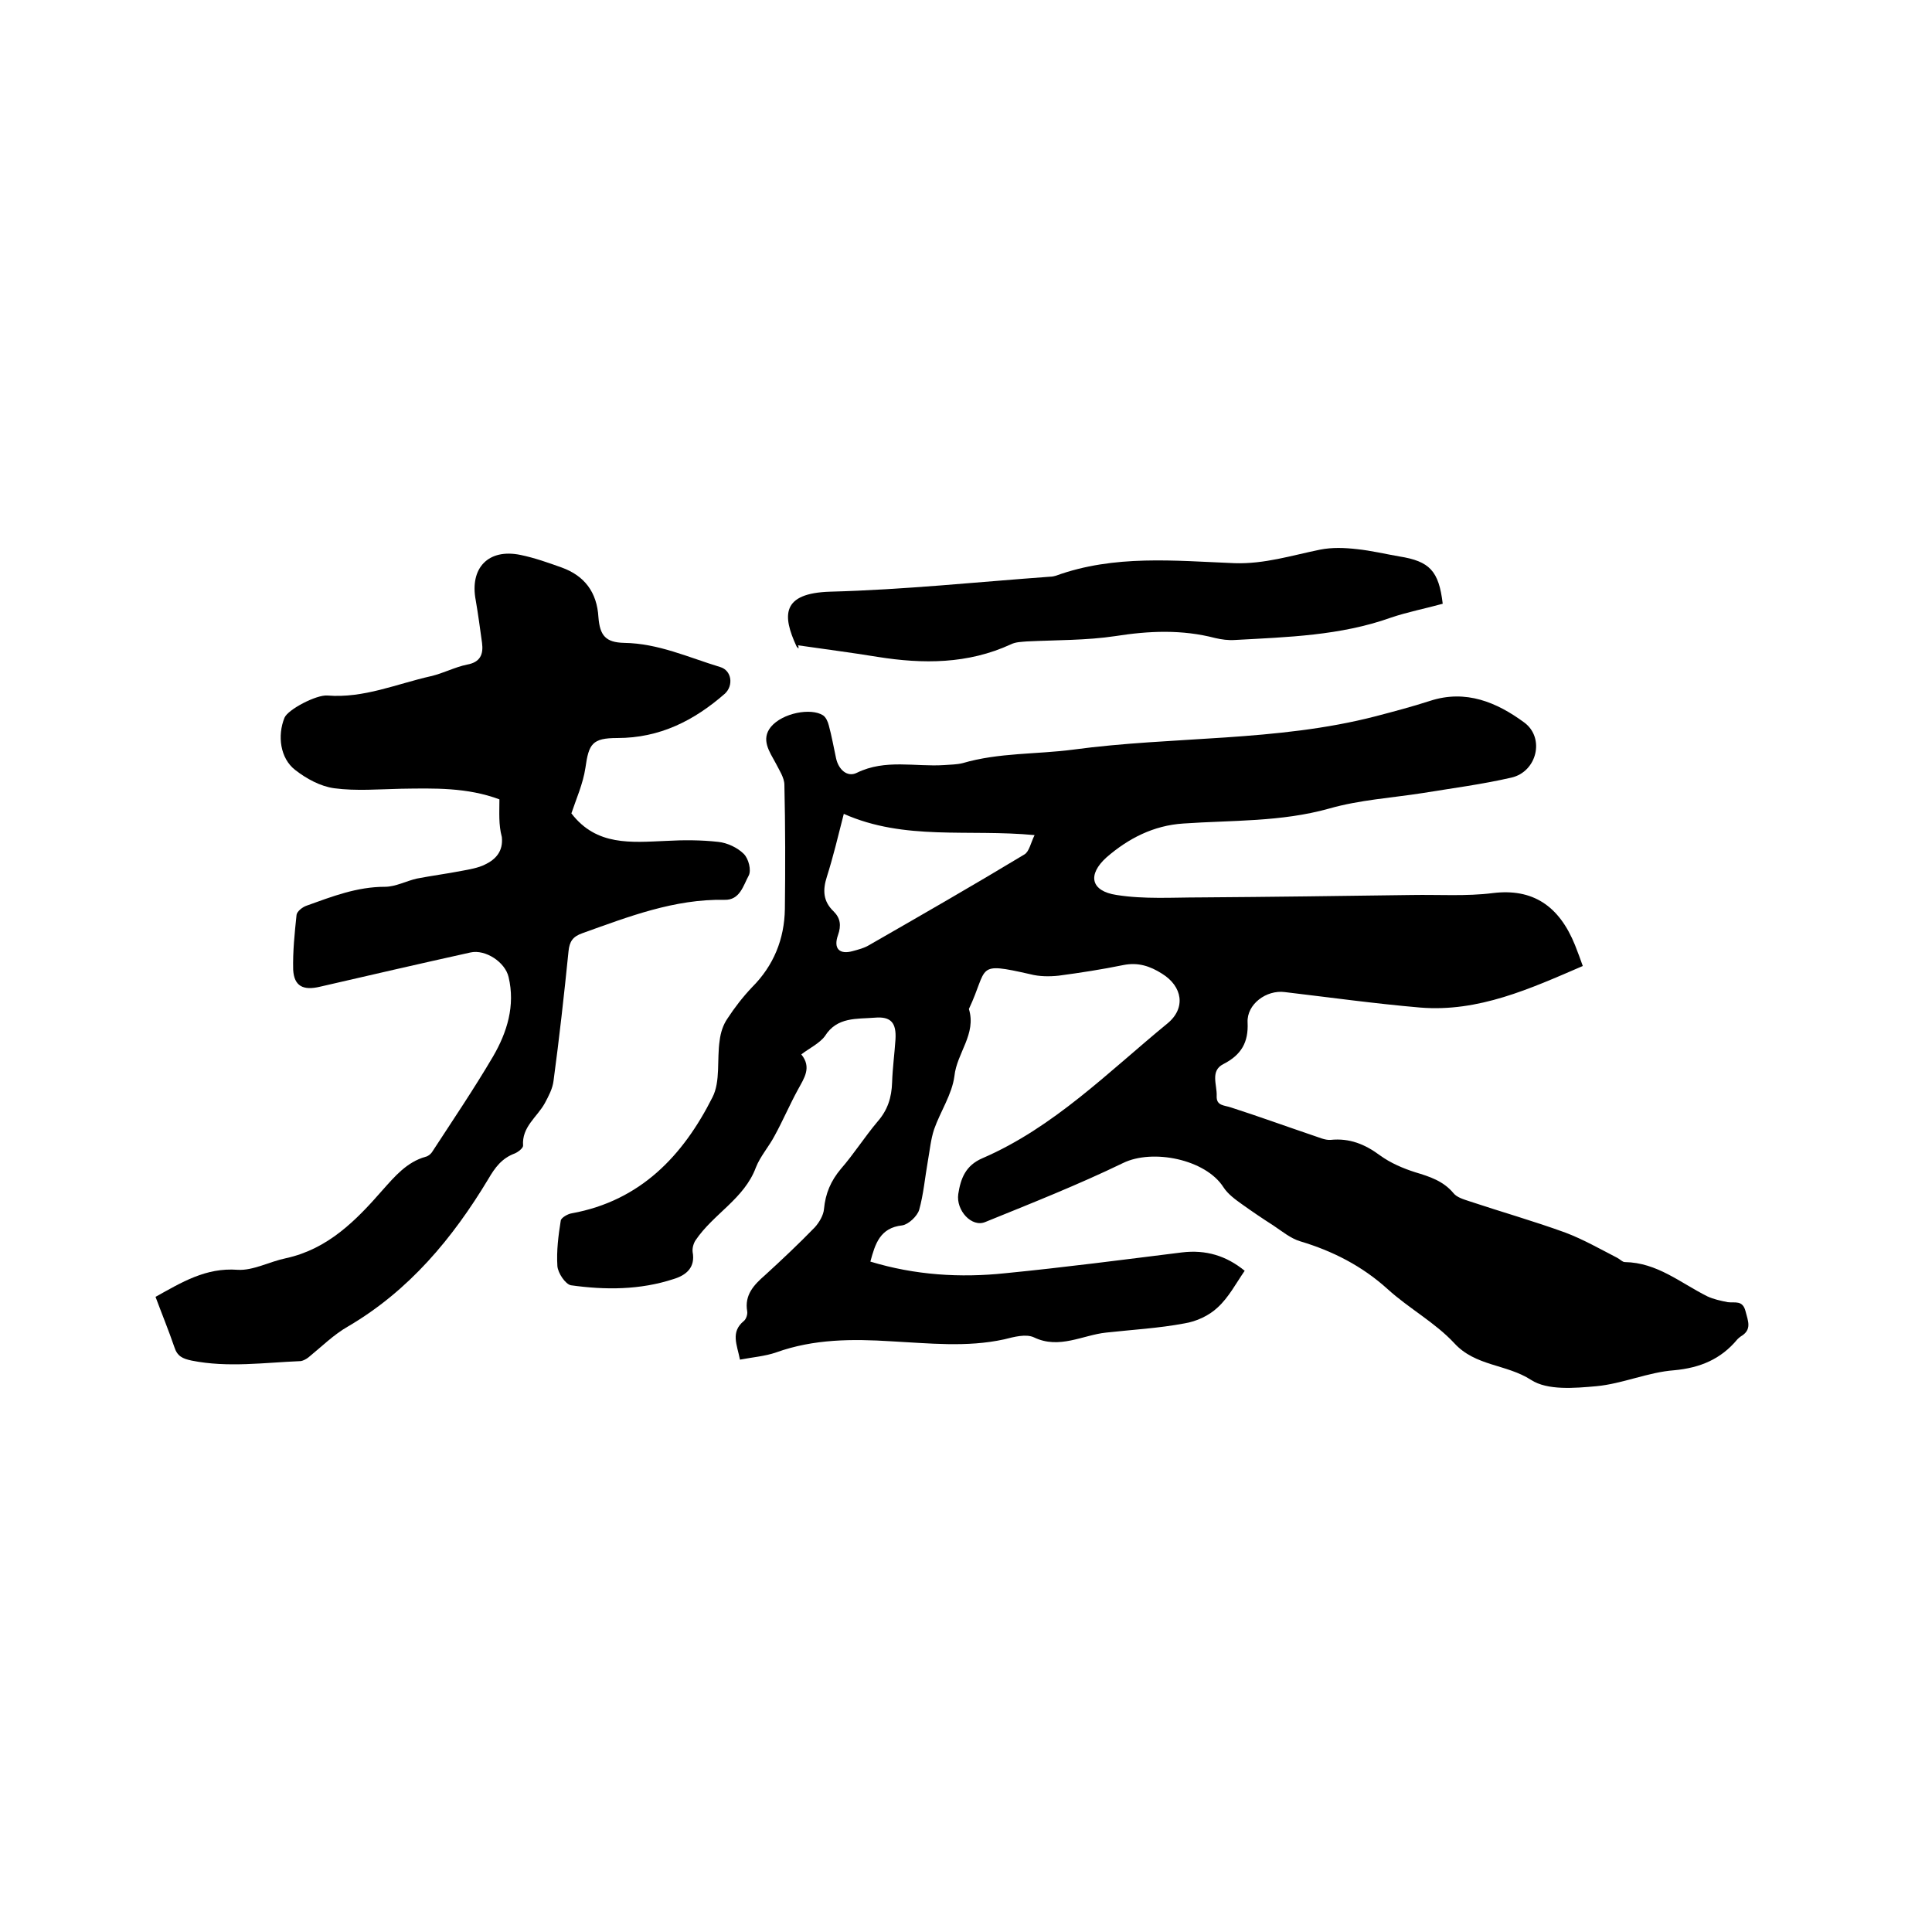 <svg enable-background="new 0 0 400 400" viewBox="0 0 400 400" xmlns="http://www.w3.org/2000/svg"><path d="m165.9 218.3c2.2 2.7.6 4.9-.7 7.3-1.7 3.1-3.1 6.4-4.8 9.5-1.2 2.3-3 4.3-3.9 6.6-2.4 6.5-8.8 9.6-12.5 15.1-.4.6-.7 1.6-.6 2.4.6 3.2-1.3 4.8-3.9 5.6-7 2.3-14.2 2.3-21.3 1.3-1.1-.2-2.7-2.5-2.8-4-.2-3.1.2-6.3.7-9.4.1-.6 1.5-1.4 2.3-1.5 14.2-2.6 23-11.9 29.1-24 1.7-3.3.9-7.8 1.5-11.8.2-1.6.7-3.2 1.6-4.5 1.5-2.3 3.2-4.5 5.1-6.5 4.5-4.5 6.7-10 6.8-16.2.1-8.5.1-17.1-.1-25.7 0-1.5-1.1-3.1-1.8-4.5-1.3-2.4-3.1-4.9-1-7.5 2.4-2.9 8.3-4 10.8-2.4.6.4 1 1.3 1.2 2.1.6 2.2 1 4.5 1.5 6.8s2.3 4 4.3 3c5.9-2.9 12.1-1.2 18.1-1.6 1.3-.1 2.6-.1 3.8-.4 7.5-2.2 15.3-1.8 22.9-2.8 20.8-2.8 42.1-1.6 62.6-6.9 3.8-1 7.6-2 11.3-3.2 7.4-2.4 13.8.3 19.5 4.5 4.3 3.2 2.6 10.2-2.7 11.4-6.1 1.4-12.3 2.2-18.4 3.2-6.4 1-13 1.4-19.3 3.2-10 2.8-20.1 2.4-30.2 3.1-6.2.4-11.4 3.1-15.9 7-4 3.6-3.3 7 2.1 7.8 5.7.9 11.5.5 17.3.5 14.6-.1 29.2-.3 43.8-.5 5.6-.1 11.3.3 16.8-.4 8.2-1 13.7 2.6 17 10.8.6 1.5 1.1 2.9 1.6 4.3-10.9 4.7-21.6 9.6-33.7 8.6-9.3-.8-18.7-2.1-28-3.2-3.8-.5-7.9 2.5-7.7 6.3.2 4.1-1.3 6.7-5 8.6-2.8 1.4-1.3 4.3-1.4 6.6-.1 2.1 1.6 1.9 3 2.4 5.6 1.8 11.1 3.8 16.7 5.7 1.3.4 2.7 1.1 3.9 1 3.9-.4 7.1.9 10.2 3.2 2.2 1.6 4.8 2.7 7.3 3.5 3 .9 5.8 1.8 7.9 4.3.7.9 2.1 1.3 3.3 1.7 6.6 2.2 13.3 4.1 19.9 6.5 3.7 1.4 7.2 3.4 10.7 5.2.6.3 1.1.9 1.6.9 6.7.1 11.5 4.3 17.1 7.1 1.3.6 2.7.9 4.2 1.2 1.5.2 3.1-.5 3.7 1.9.5 2 1.4 3.8-1 5.2-.3.2-.5.4-.7.6-3.4 4.1-7.7 5.9-13.1 6.4-5.4.4-10.7 2.8-16.1 3.3-4.5.4-10.1.9-13.5-1.3-5.1-3.3-11.5-2.8-15.9-7.6-4-4.3-9.4-7.2-13.8-11.2-5.3-4.8-11.4-7.9-18.1-9.9-2-.6-3.8-2.1-5.6-3.3-2.2-1.4-4.4-2.9-6.5-4.4-1.4-1-2.9-2.1-3.8-3.5-3.7-5.8-14.7-8-20.8-5-9.3 4.5-18.9 8.3-28.5 12.2-2.8 1.2-6.1-2.4-5.6-5.8.5-3.2 1.5-5.9 5-7.4 14.8-6.4 26.1-17.9 38.3-27.9 3.9-3.2 3.1-7.7-1.1-10.3-2.5-1.6-5-2.4-8-1.8-4.4.9-8.9 1.6-13.4 2.2-1.9.2-4 .2-5.9-.3-11.5-2.6-8.6-1.5-12.7 7.2 1.6 5.2-2.5 9.1-3 13.9-.5 3.8-2.9 7.3-4.2 11-.7 2.1-.9 4.4-1.3 6.6-.6 3.4-.9 6.9-1.8 10.1-.4 1.3-2.2 3-3.5 3.2-4.6.5-5.6 3.8-6.6 7.5 9.2 2.8 18.6 3.4 28 2.4 12.2-1.2 24.4-2.8 36.5-4.3 5-.6 9.2.7 13 3.8-1.8 2.6-3.3 5.5-5.6 7.6-1.8 1.7-4.4 2.9-6.9 3.3-5.3 1-10.8 1.3-16.2 1.9-4.8.5-9.7 3.5-14.9 1-1.7-.8-4.2-.1-6.2.4-7.8 1.7-15.6.8-23.4.4-8-.5-16-.5-23.8 2.3-2.3.8-4.9 1-7.5 1.5-.6-3.1-2-5.7.8-8 .5-.4.8-1.4.7-2-.6-3.4 1.4-5.5 3.7-7.5 3.5-3.2 7-6.5 10.3-9.9.9-1 1.8-2.5 1.9-3.8.3-3.2 1.4-5.8 3.5-8.3 2.7-3.1 4.9-6.6 7.6-9.8 2.1-2.4 2.9-5 3-8.1.1-3 .5-5.9.7-8.9.2-3.4-.9-4.8-4.3-4.5-3.7.3-7.8-.2-10.3 3.8-1.1 1.5-3.2 2.5-4.9 3.8zm8.8-49.8c-1.2 4.7-2.2 8.9-3.5 13-.9 2.8-.8 5.1 1.4 7.2 1.4 1.4 1.6 2.9.9 4.9-1 2.8.3 4.1 3.1 3.3 1.1-.3 2.3-.6 3.3-1.2 10.8-6.2 21.6-12.4 32.2-18.8 1-.6 1.3-2.4 2.1-4-13.7-1.3-26.9 1.2-39.5-4.4z"/><path d="m103.4 165.5c-6.7-2.5-13.5-2.3-20.3-2.2-4.6.1-9.4.5-13.9-.1-2.9-.4-5.8-2-8.1-3.8-3.1-2.4-3.7-7.1-2.2-10.8.7-1.7 6.6-4.8 8.9-4.6 7.5.6 14.3-2.4 21.4-4 2.6-.6 5-1.9 7.5-2.4 2.8-.5 3.4-2.2 3.1-4.5-.4-2.9-.8-5.9-1.3-8.8-1.3-6.7 2.6-10.8 9.3-9.4 2.9.6 5.7 1.6 8.5 2.6 4.7 1.7 7.3 5.1 7.6 10.3.3 3.8 1.5 5.2 5.3 5.3 7.1.1 13.3 3 19.9 5 2.4.7 2.8 3.8 1 5.5-6.4 5.6-13.5 9.2-22.3 9.2-5.2 0-5.9 1.2-6.6 6.2-.5 3.3-1.9 6.4-2.9 9.4 5.2 6.8 12.4 6 19.6 5.7 3.6-.2 7.2-.2 10.8.2 1.9.2 4 1.2 5.3 2.5 1 1 1.6 3.4 1 4.5-1.1 2-1.8 5.1-5 5-10.4-.2-19.9 3.5-29.4 6.9-2 .7-2.7 1.7-2.9 3.8-.9 8.9-1.9 17.9-3.1 26.8-.2 1.6-1 3.1-1.8 4.6-1.6 2.9-4.8 4.9-4.5 8.8 0 .5-1 1.3-1.7 1.6-2.7 1-4.1 2.9-5.5 5.3-7.4 12.3-16.4 23.1-29 30.5-3 1.7-5.5 4.2-8.2 6.4-.5.4-1.1.7-1.6.8-7.5.3-15.1 1.4-22.6-.1-1.9-.4-3-.9-3.6-2.8-1.2-3.5-2.6-6.9-3.9-10.4 5.4-3 10.4-6.1 17-5.6 3.2.2 6.6-1.7 10-2.4 8.7-1.9 14.5-7.8 20-14.1 2.5-2.8 5-5.8 8.9-6.9.5-.1 1-.5 1.3-.9 4.3-6.6 8.7-13.1 12.7-19.9 2.9-5 4.6-10.5 3.2-16.4-.7-3.1-4.8-5.8-7.9-5.1-10.4 2.3-20.8 4.7-31.2 7.1-3.4.8-5.3-.1-5.5-3.5-.1-3.8.3-7.6.7-11.4.1-.7 1.2-1.6 2.1-1.9 5.3-1.9 10.4-3.9 16.2-3.9 2.2 0 4.4-1.2 6.6-1.7 3.1-.6 6.2-1 9.3-1.6 1.6-.3 3.4-.6 4.8-1.3 2.3-1.1 3.8-2.8 3.5-5.7-.7-2.6-.5-5.1-.5-7.8z"/><path d="m165.3 134.3c-.1-.2-.3-.3-.4-.5-2.9-6.3-3.2-11 7-11.3 15.2-.4 30.4-2 45.5-3.1.4 0 .9-.1 1.2-.2 12.1-4.4 24.6-3.1 37-2.6 6.2.2 11.8-1.6 17.7-2.8 2.5-.5 5.1-.4 7.7-.1 2.9.3 5.8 1 8.7 1.5 6.3 1 8.2 3 9 9.8-3.6 1-7.3 1.7-10.8 2.9-10.4 3.7-21.3 4-32.2 4.6-1.4.1-2.8-.1-4.1-.4-6.9-1.8-13.7-1.5-20.7-.4-6 .9-12.2.8-18.3 1.1-1.1.1-2.3.1-3.3.6-8.9 4.1-18.2 4.1-27.6 2.6-5.5-.9-11-1.6-16.5-2.4.2.3.1.5.1.7z"/></svg>